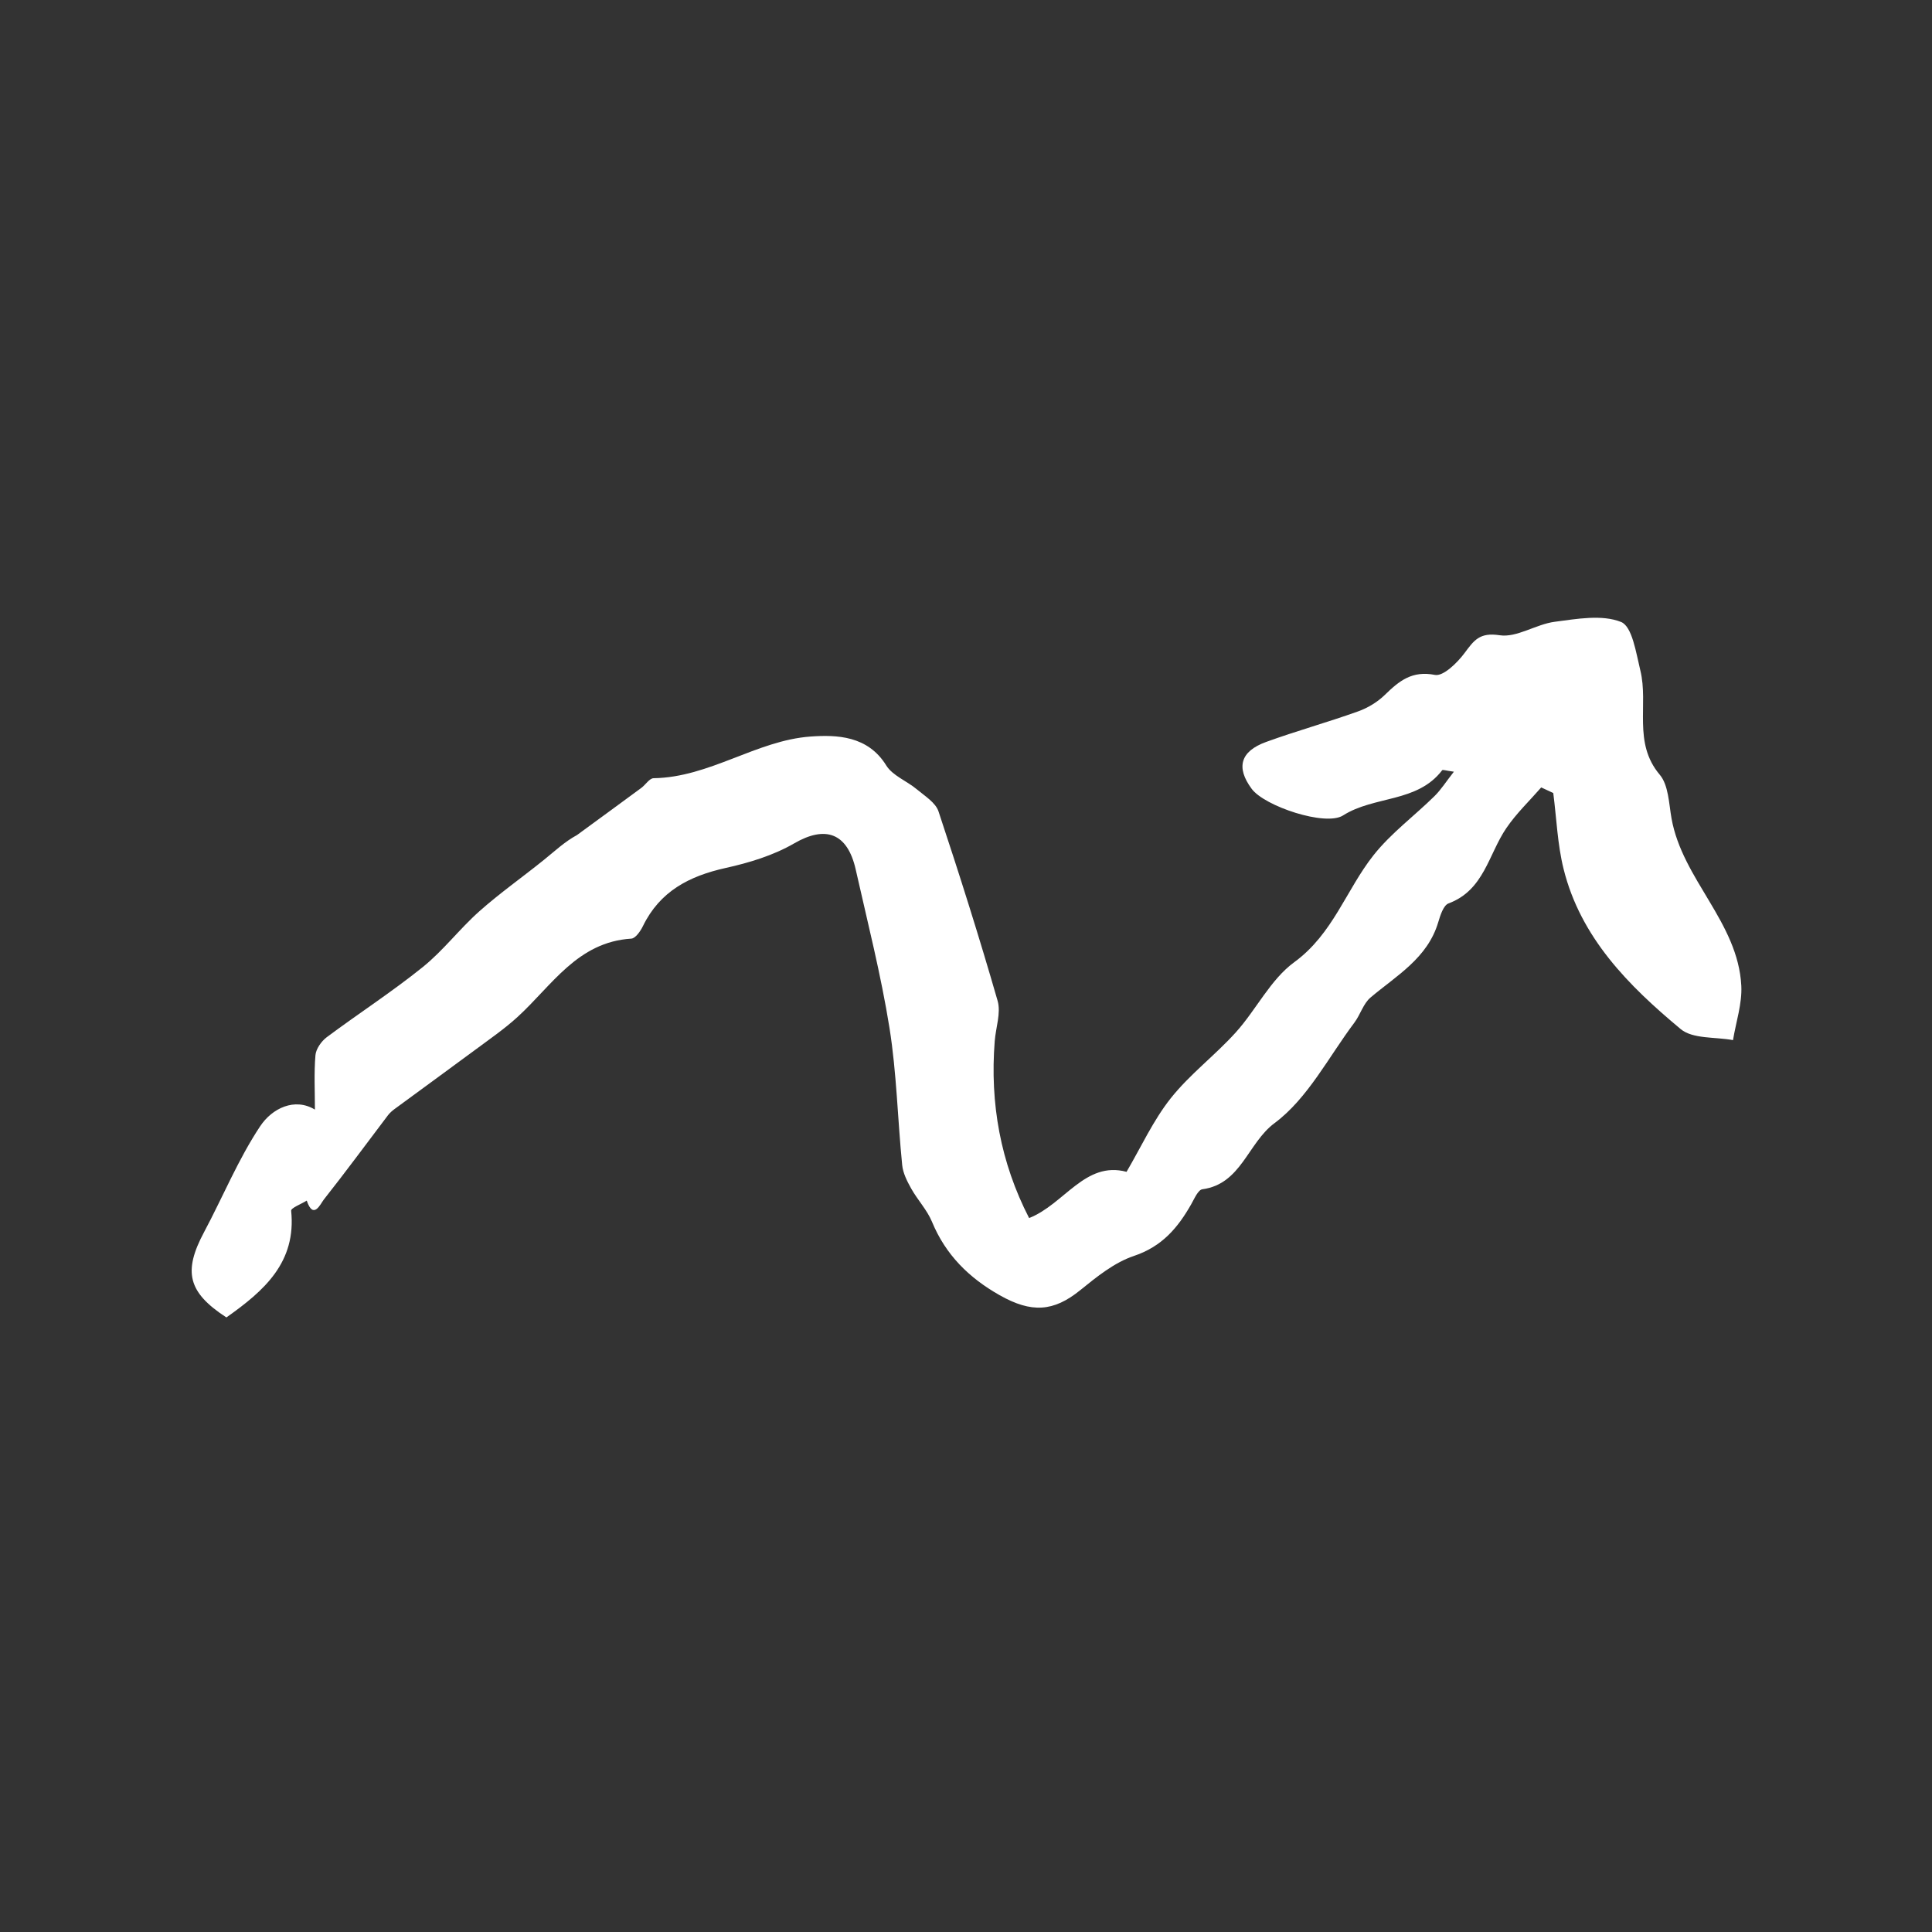 <svg width="300" height="300" viewBox="0 0 300 300" fill="currentColor" xmlns="http://www.w3.org/2000/svg">
<rect x="0" y="0" width="300" height="300" fill="#333333" stroke="none"/>
<path d="M35.17 204.58C29.14 200.66 28.42 197.44 31.7 191.3C34.62 185.83 36.99 180.01 40.4 174.88C42.25 172.09 45.77 170.39 48.9 172.3C48.9 169.44 48.75 166.64 48.98 163.87C49.06 162.88 49.89 161.7 50.72 161.07C55.65 157.39 60.84 154.04 65.63 150.18C68.83 147.61 71.36 144.23 74.45 141.49C77.65 138.65 81.18 136.17 84.51 133.48C86.16 132.15 87.7 130.69 89.59 129.67C92.92 127.23 96.26 124.8 99.58 122.35C100.24 121.86 100.85 120.85 101.49 120.84C110.2 120.71 117.45 114.98 125.85 114.37C129.91 114.08 134.75 114.22 137.61 118.85C138.6 120.45 140.81 121.26 142.36 122.56C143.6 123.6 145.27 124.62 145.73 125.99C148.97 135.74 152.07 145.54 154.91 155.41C155.45 157.3 154.62 159.57 154.46 161.67C153.7 171.34 155.36 180.52 159.8 189.14C165.28 186.98 168.49 180.24 174.93 181.96C177.2 178.09 179.07 173.97 181.79 170.54C184.75 166.81 188.68 163.87 191.89 160.31C195.07 156.79 197.27 152.11 200.97 149.41C206.99 145.02 209.02 138.19 213.27 132.81C215.97 129.39 219.6 126.72 222.73 123.64C223.77 122.62 224.56 121.35 225.76 119.83C224.5 119.66 224.03 119.48 223.94 119.6C220.08 124.67 213.39 123.54 208.55 126.62C205.82 128.36 196.34 125.18 194.36 122.49C191.91 119.18 192.58 116.67 196.6 115.21C201.31 113.5 206.15 112.16 210.87 110.47C212.39 109.93 213.91 109.01 215.06 107.88C217.27 105.73 219.26 104.1 222.82 104.8C224.11 105.05 226.28 102.93 227.41 101.41C228.88 99.44 229.74 98.16 232.86 98.64C235.53 99.05 238.5 96.93 241.42 96.55C244.86 96.1 248.75 95.39 251.72 96.58C253.46 97.28 254.05 101.4 254.71 104.1C256.02 109.4 253.51 115.31 257.72 120.29C259.09 121.91 259.14 124.75 259.55 127.07C261.24 136.57 269.88 143.19 270.39 153.08C270.53 155.86 269.56 158.7 269.1 161.51C266.35 160.99 262.85 161.36 260.97 159.79C252.9 153.07 245.44 145.61 242.79 134.92C241.84 131.1 241.7 127.07 241.19 123.14C240.57 122.85 239.94 122.56 239.32 122.27C237.5 124.36 235.46 126.3 233.91 128.58C231.13 132.64 230.46 138.23 224.93 140.28C224.13 140.58 223.64 142.15 223.32 143.23C221.65 148.8 216.87 151.47 212.82 154.89C211.69 155.84 211.24 157.55 210.31 158.79C206.3 164.13 203.07 170.56 197.92 174.39C193.74 177.49 192.75 183.85 186.7 184.67C186.04 184.76 185.47 186.11 184.99 186.96C182.91 190.64 180.44 193.56 176.08 195.02C173.03 196.04 170.28 198.28 167.71 200.36C163.59 203.69 160.17 203.92 155.21 201.11C150.45 198.41 146.84 194.85 144.72 189.72C143.95 187.86 142.47 186.32 141.48 184.54C140.85 183.41 140.21 182.15 140.09 180.9C139.38 173.81 139.24 166.63 138.12 159.62C136.8 151.36 134.72 143.22 132.88 135.04C131.59 129.29 128.15 128.15 123.3 130.97C120.09 132.83 116.33 133.97 112.67 134.78C107.03 136.03 102.47 138.4 99.84 143.79C99.46 144.58 98.68 145.71 98.03 145.75C89.67 146.27 85.7 153.04 80.38 157.9C78.34 159.77 76.03 161.35 73.8 163.01C69.64 166.09 65.45 169.13 61.28 172.2C60.9 172.48 60.52 172.81 60.24 173.18C56.93 177.55 53.68 181.97 50.28 186.27C49.78 186.9 48.67 189.5 47.63 186.43C46.79 186.96 45.17 187.57 45.21 188C46.03 196.01 41.04 200.42 35.14 204.58H35.17Z" fill="white"/>
</svg>
